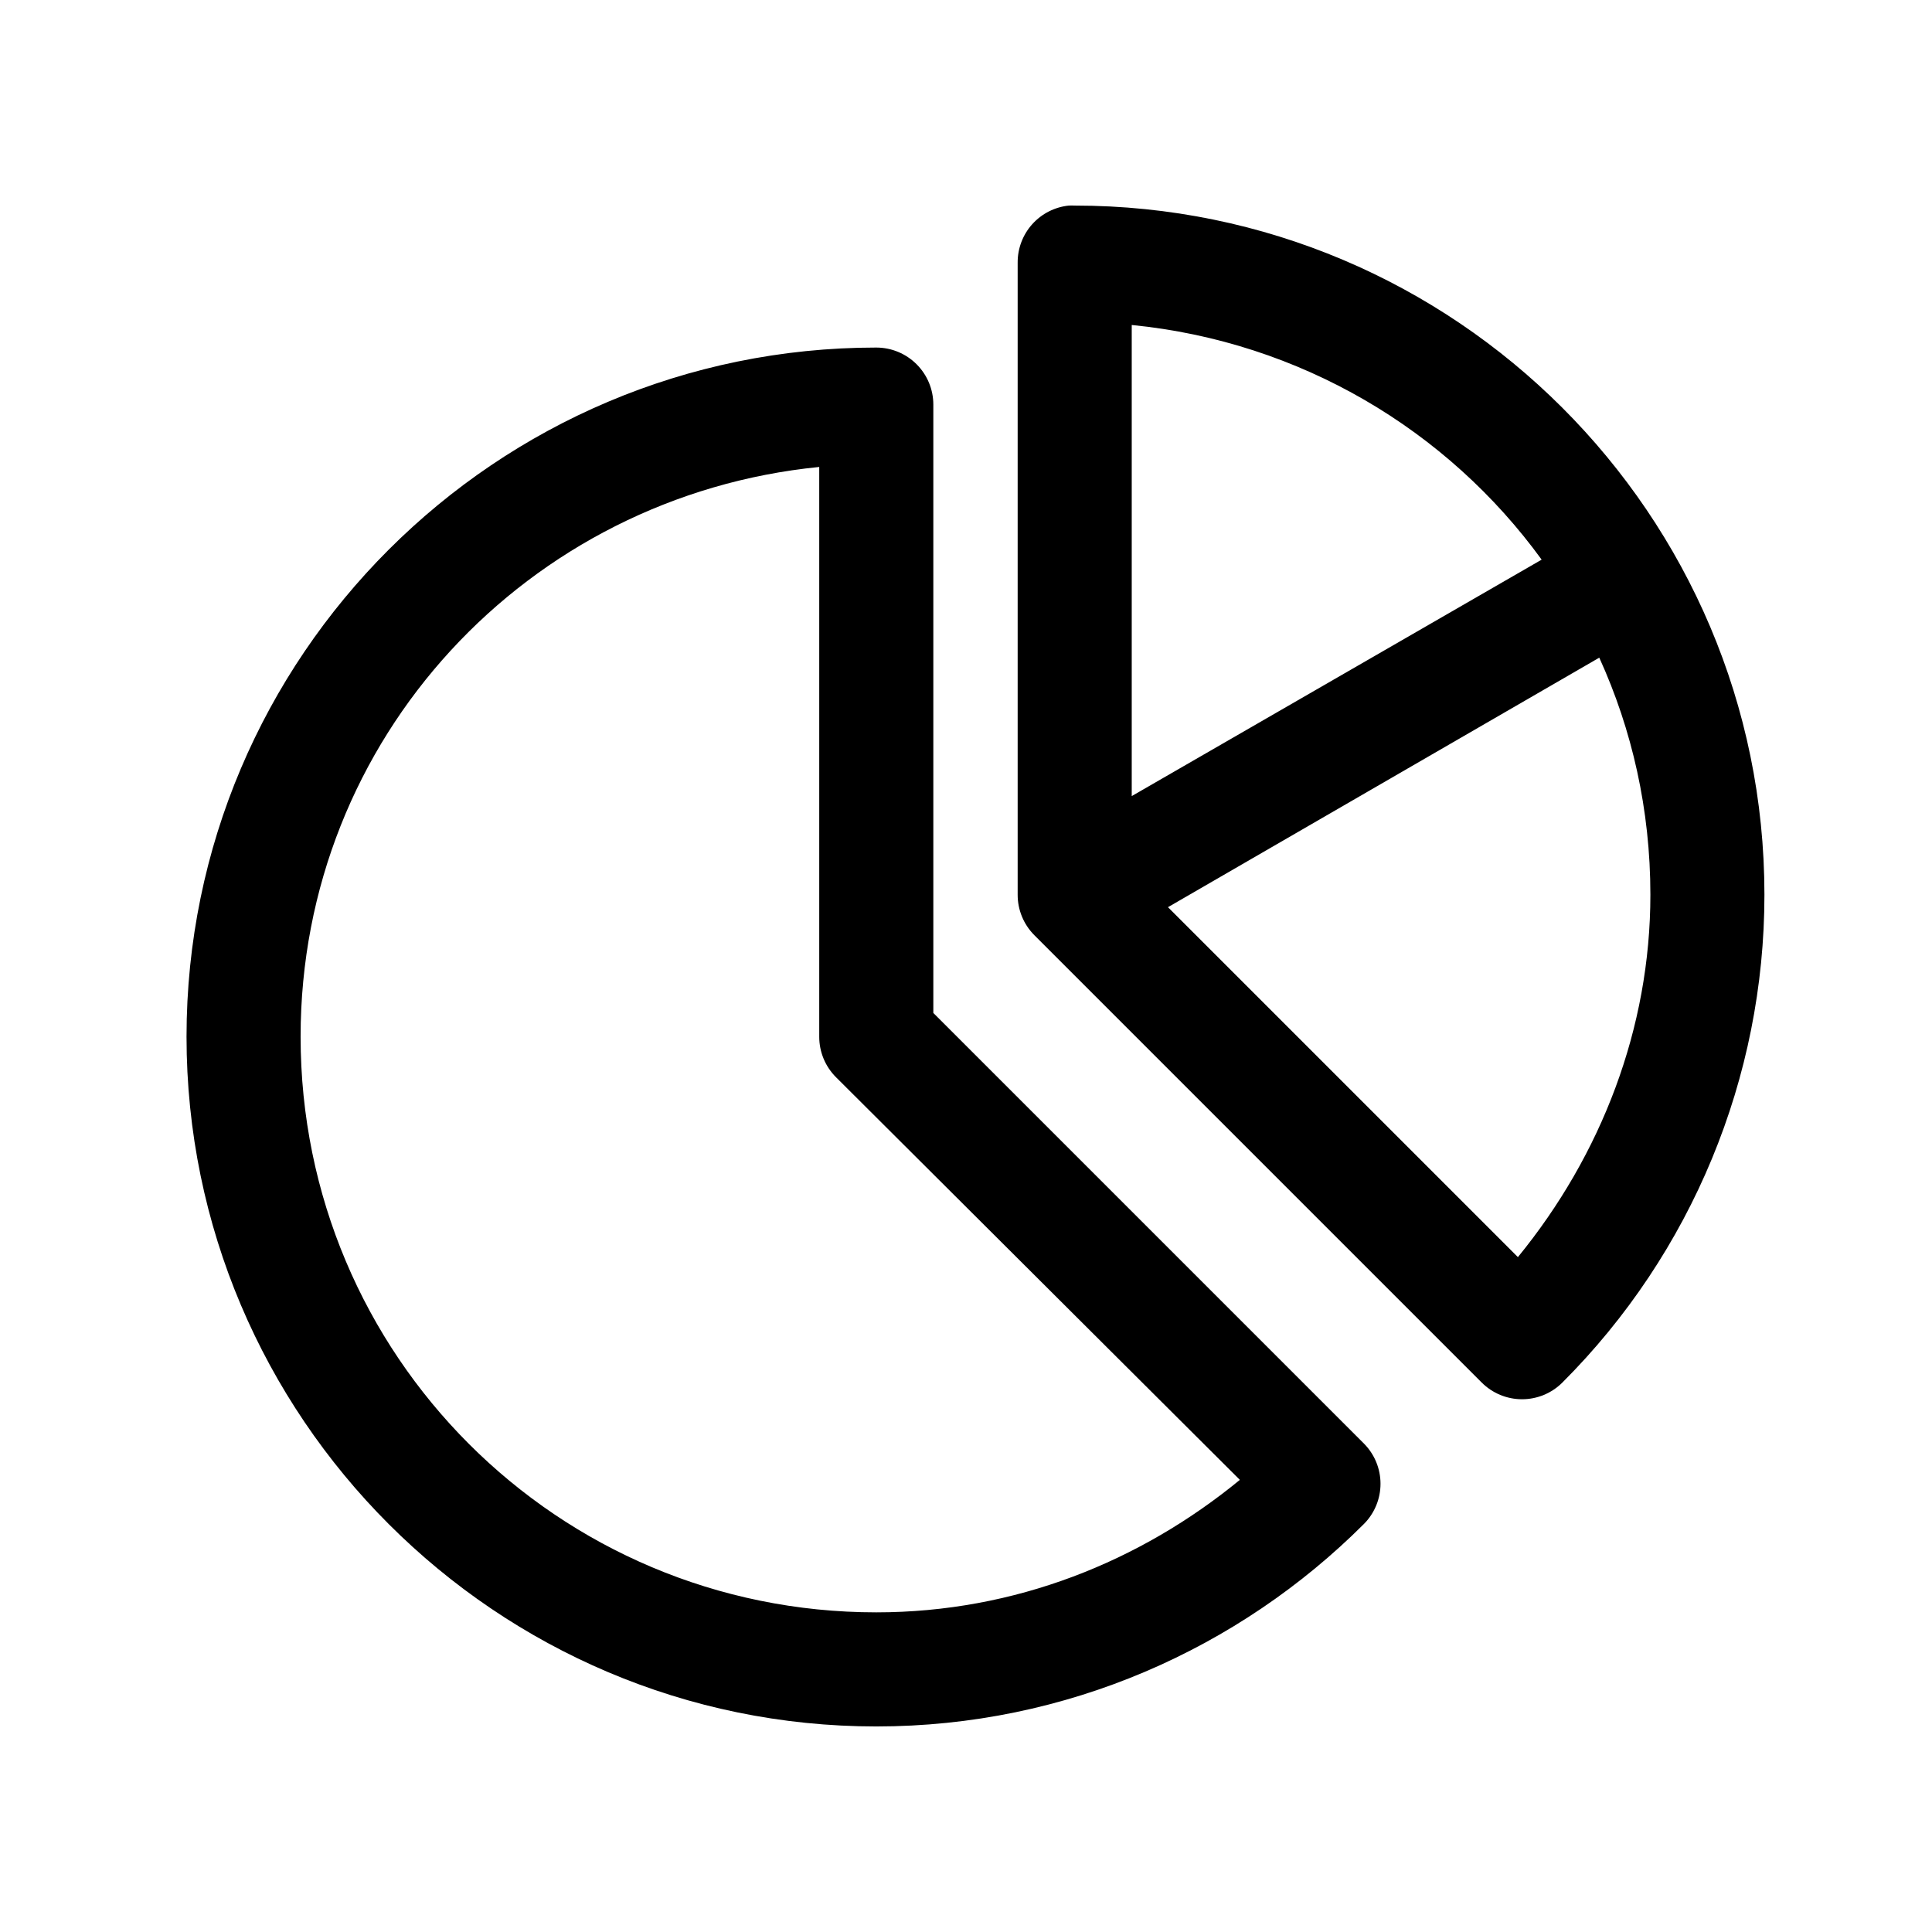 <?xml version="1.0" encoding="UTF-8"?>
<!-- The Best Svg Icon site in the world: iconSvg.co, Visit us! https://iconsvg.co -->
<svg fill="#000000" width="800px" height="800px" version="1.1" viewBox="144 144 512 512" xmlns="http://www.w3.org/2000/svg">
 <path d="m427.23 198.48c-3.727 0.391-7.18 2.152-9.684 4.945-2.5 2.793-3.875 6.418-3.856 10.168v167.52c-0.008 4.012 1.578 7.863 4.41 10.707l118.55 118.55c2.836 2.848 6.688 4.445 10.707 4.445 4.016 0 7.871-1.598 10.707-4.445 34.277-34.266 53.527-80.797 53.527-129.26 0-100.75-82.008-182.63-182.79-182.63-0.523-0.027-1.047-0.027-1.574 0zm16.691 31.645c44.742 4.43 83.711 27.887 108.63 62.188l-108.63 62.66zm-67.699 5.981c-100.77 0-182.79 81.879-182.79 182.63 0 100.75 82.004 182.79 182.79 182.79 50.398 0 96.199-20.645 129.26-53.688 2.797-2.832 4.367-6.648 4.367-10.629 0-3.977-1.57-7.797-4.367-10.625l-114.14-114.14v-161.22c0-4.012-1.594-7.856-4.43-10.688-2.832-2.836-6.676-4.43-10.684-4.43zm-15.117 31.648v150.98c-0.008 4.012 1.578 7.863 4.41 10.707l107.06 106.74c-26.32 21.609-59.574 35.109-96.352 35.109-84.449 0-152.56-68.16-152.56-152.56 0-79.211 60.25-143.32 137.45-150.98zm206.72 50.535c8.699 19.09 13.543 40.355 13.543 62.82 0 35.316-12.957 68.93-35.109 96.039l-92.734-92.734z"/>
</svg>